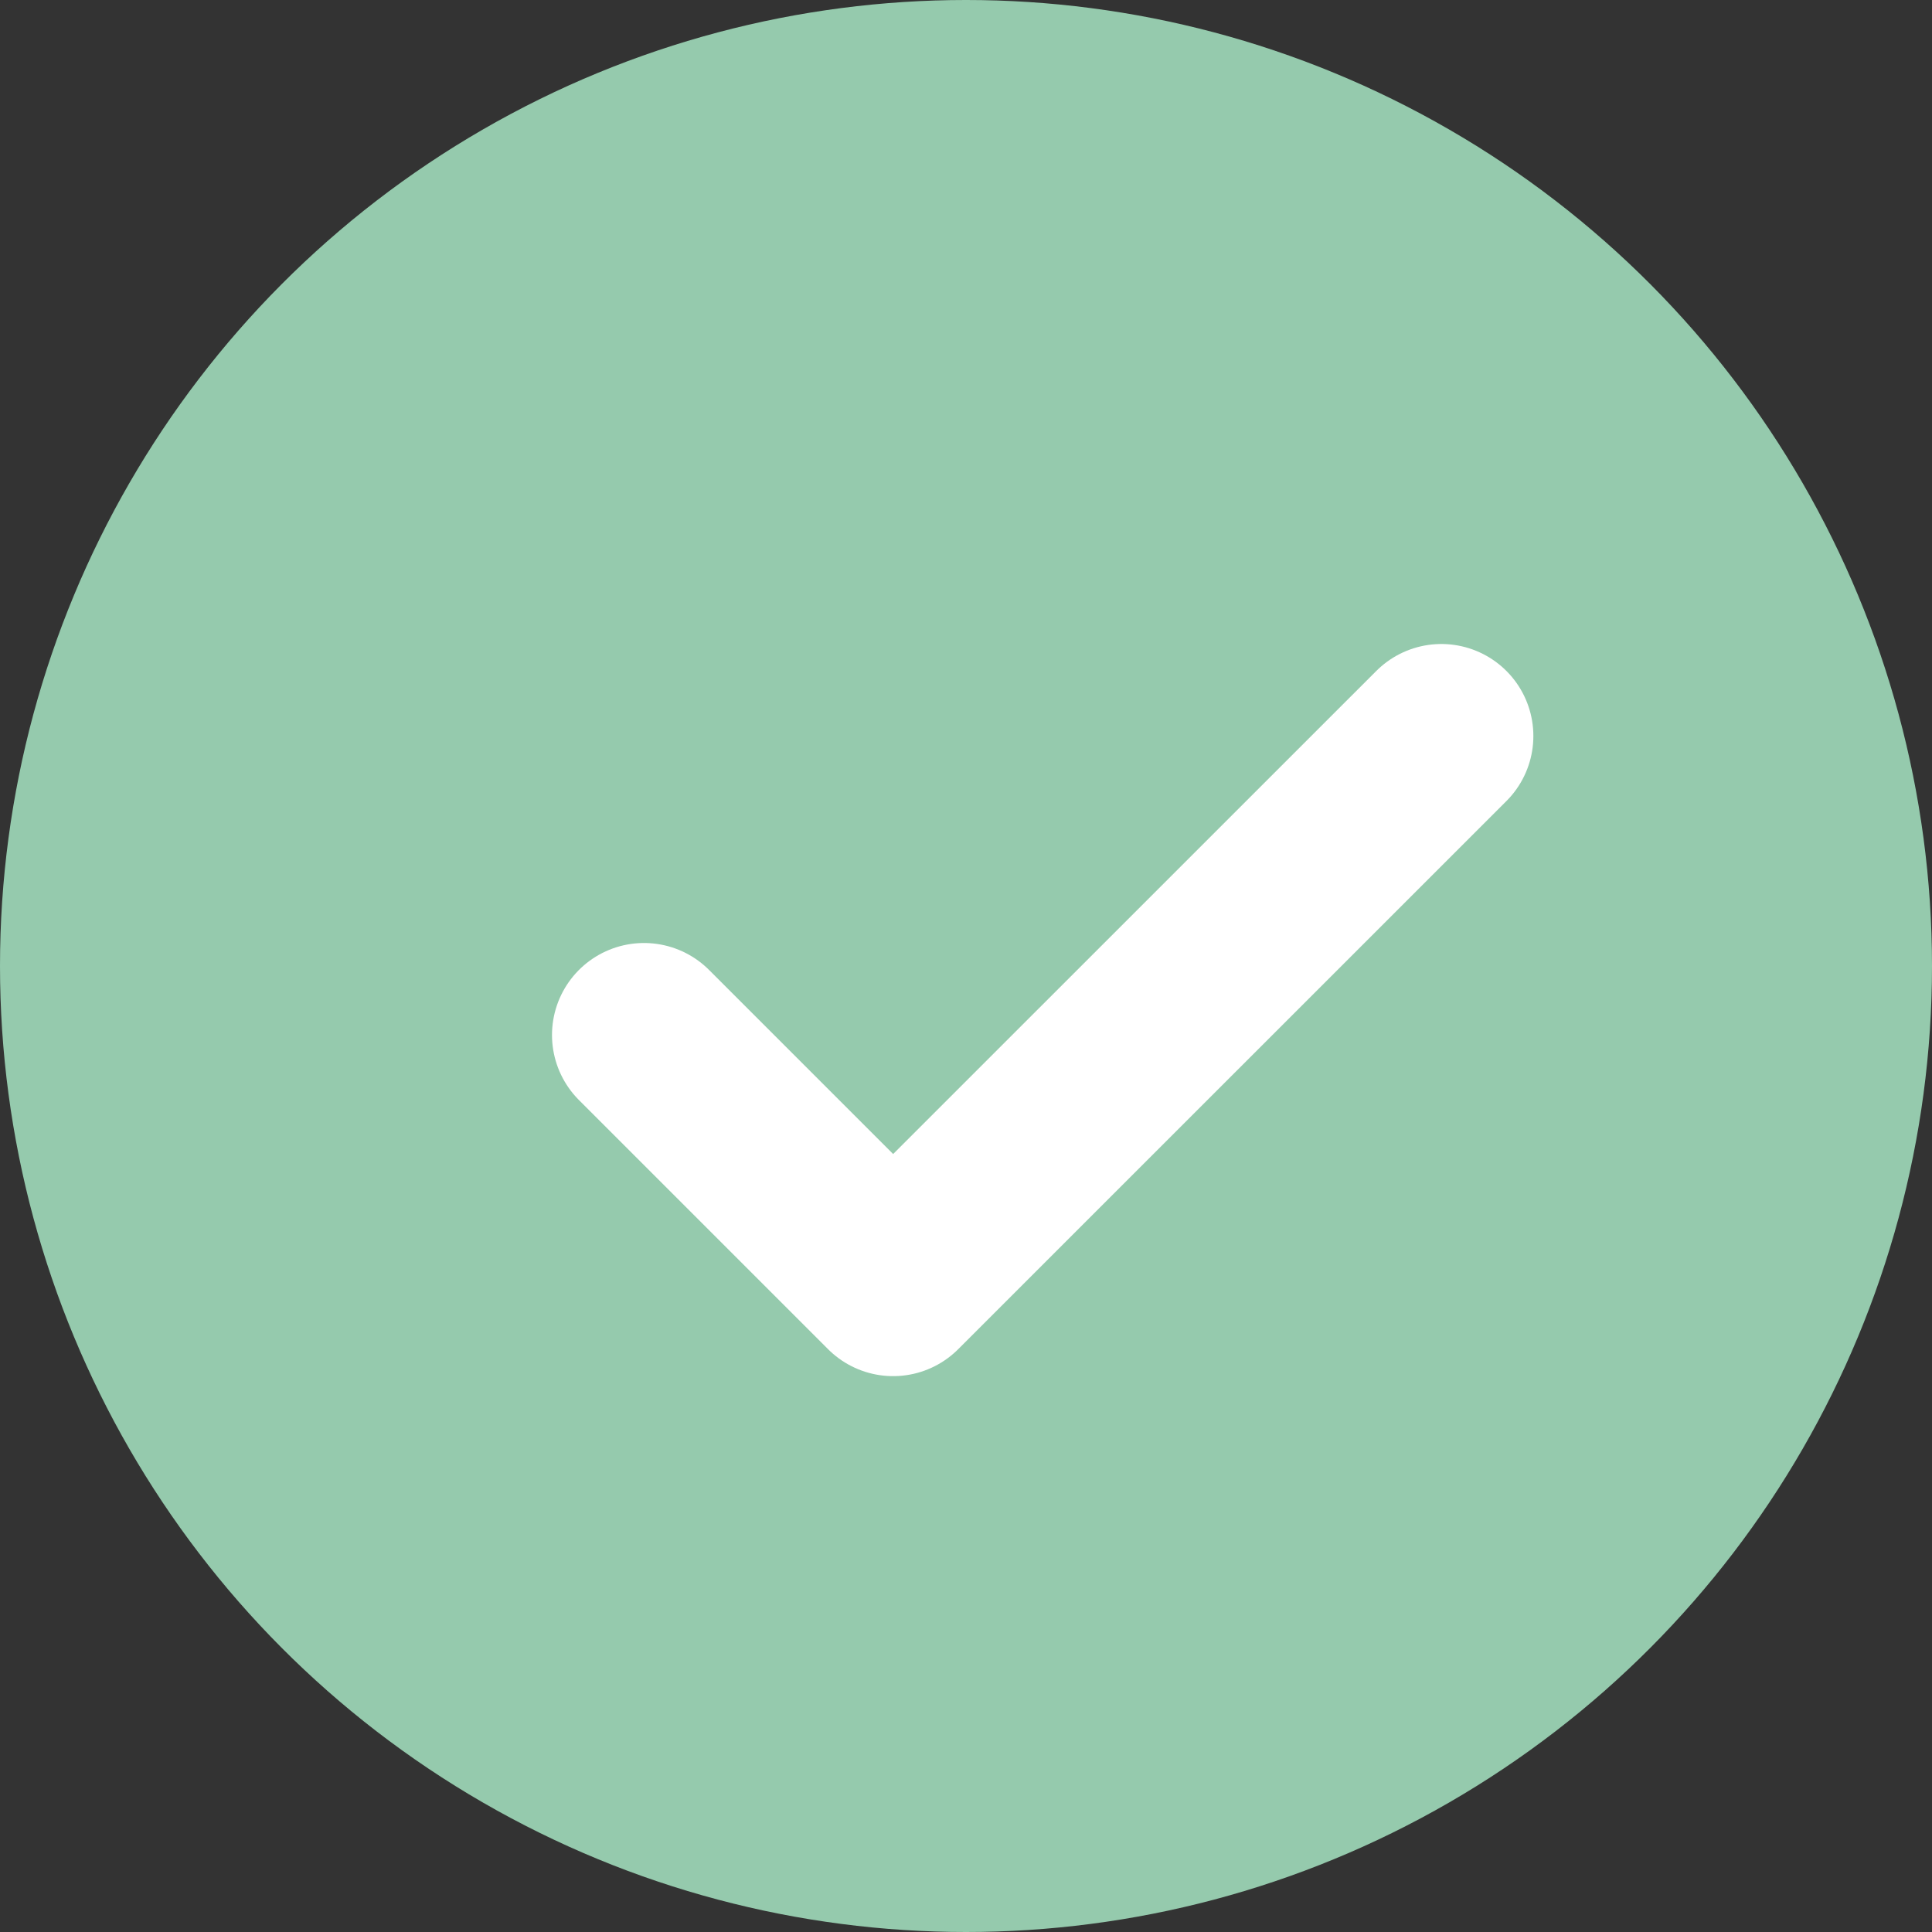 <?xml version="1.0" encoding="UTF-8"?> <svg xmlns="http://www.w3.org/2000/svg" width="21" height="21" viewBox="0 0 21 21" fill="none"><rect x="0" y="0" width="21" height="21" fill="#333333" stroke="none"/> <circle cx="10.5" cy="10.5" r="10.5" fill="#95CAAD"></circle> <path d="M15.667 8L9.708 13.958L7 11.25" stroke="white" stroke-width="2" stroke-linecap="round" stroke-linejoin="round"></path> </svg> 